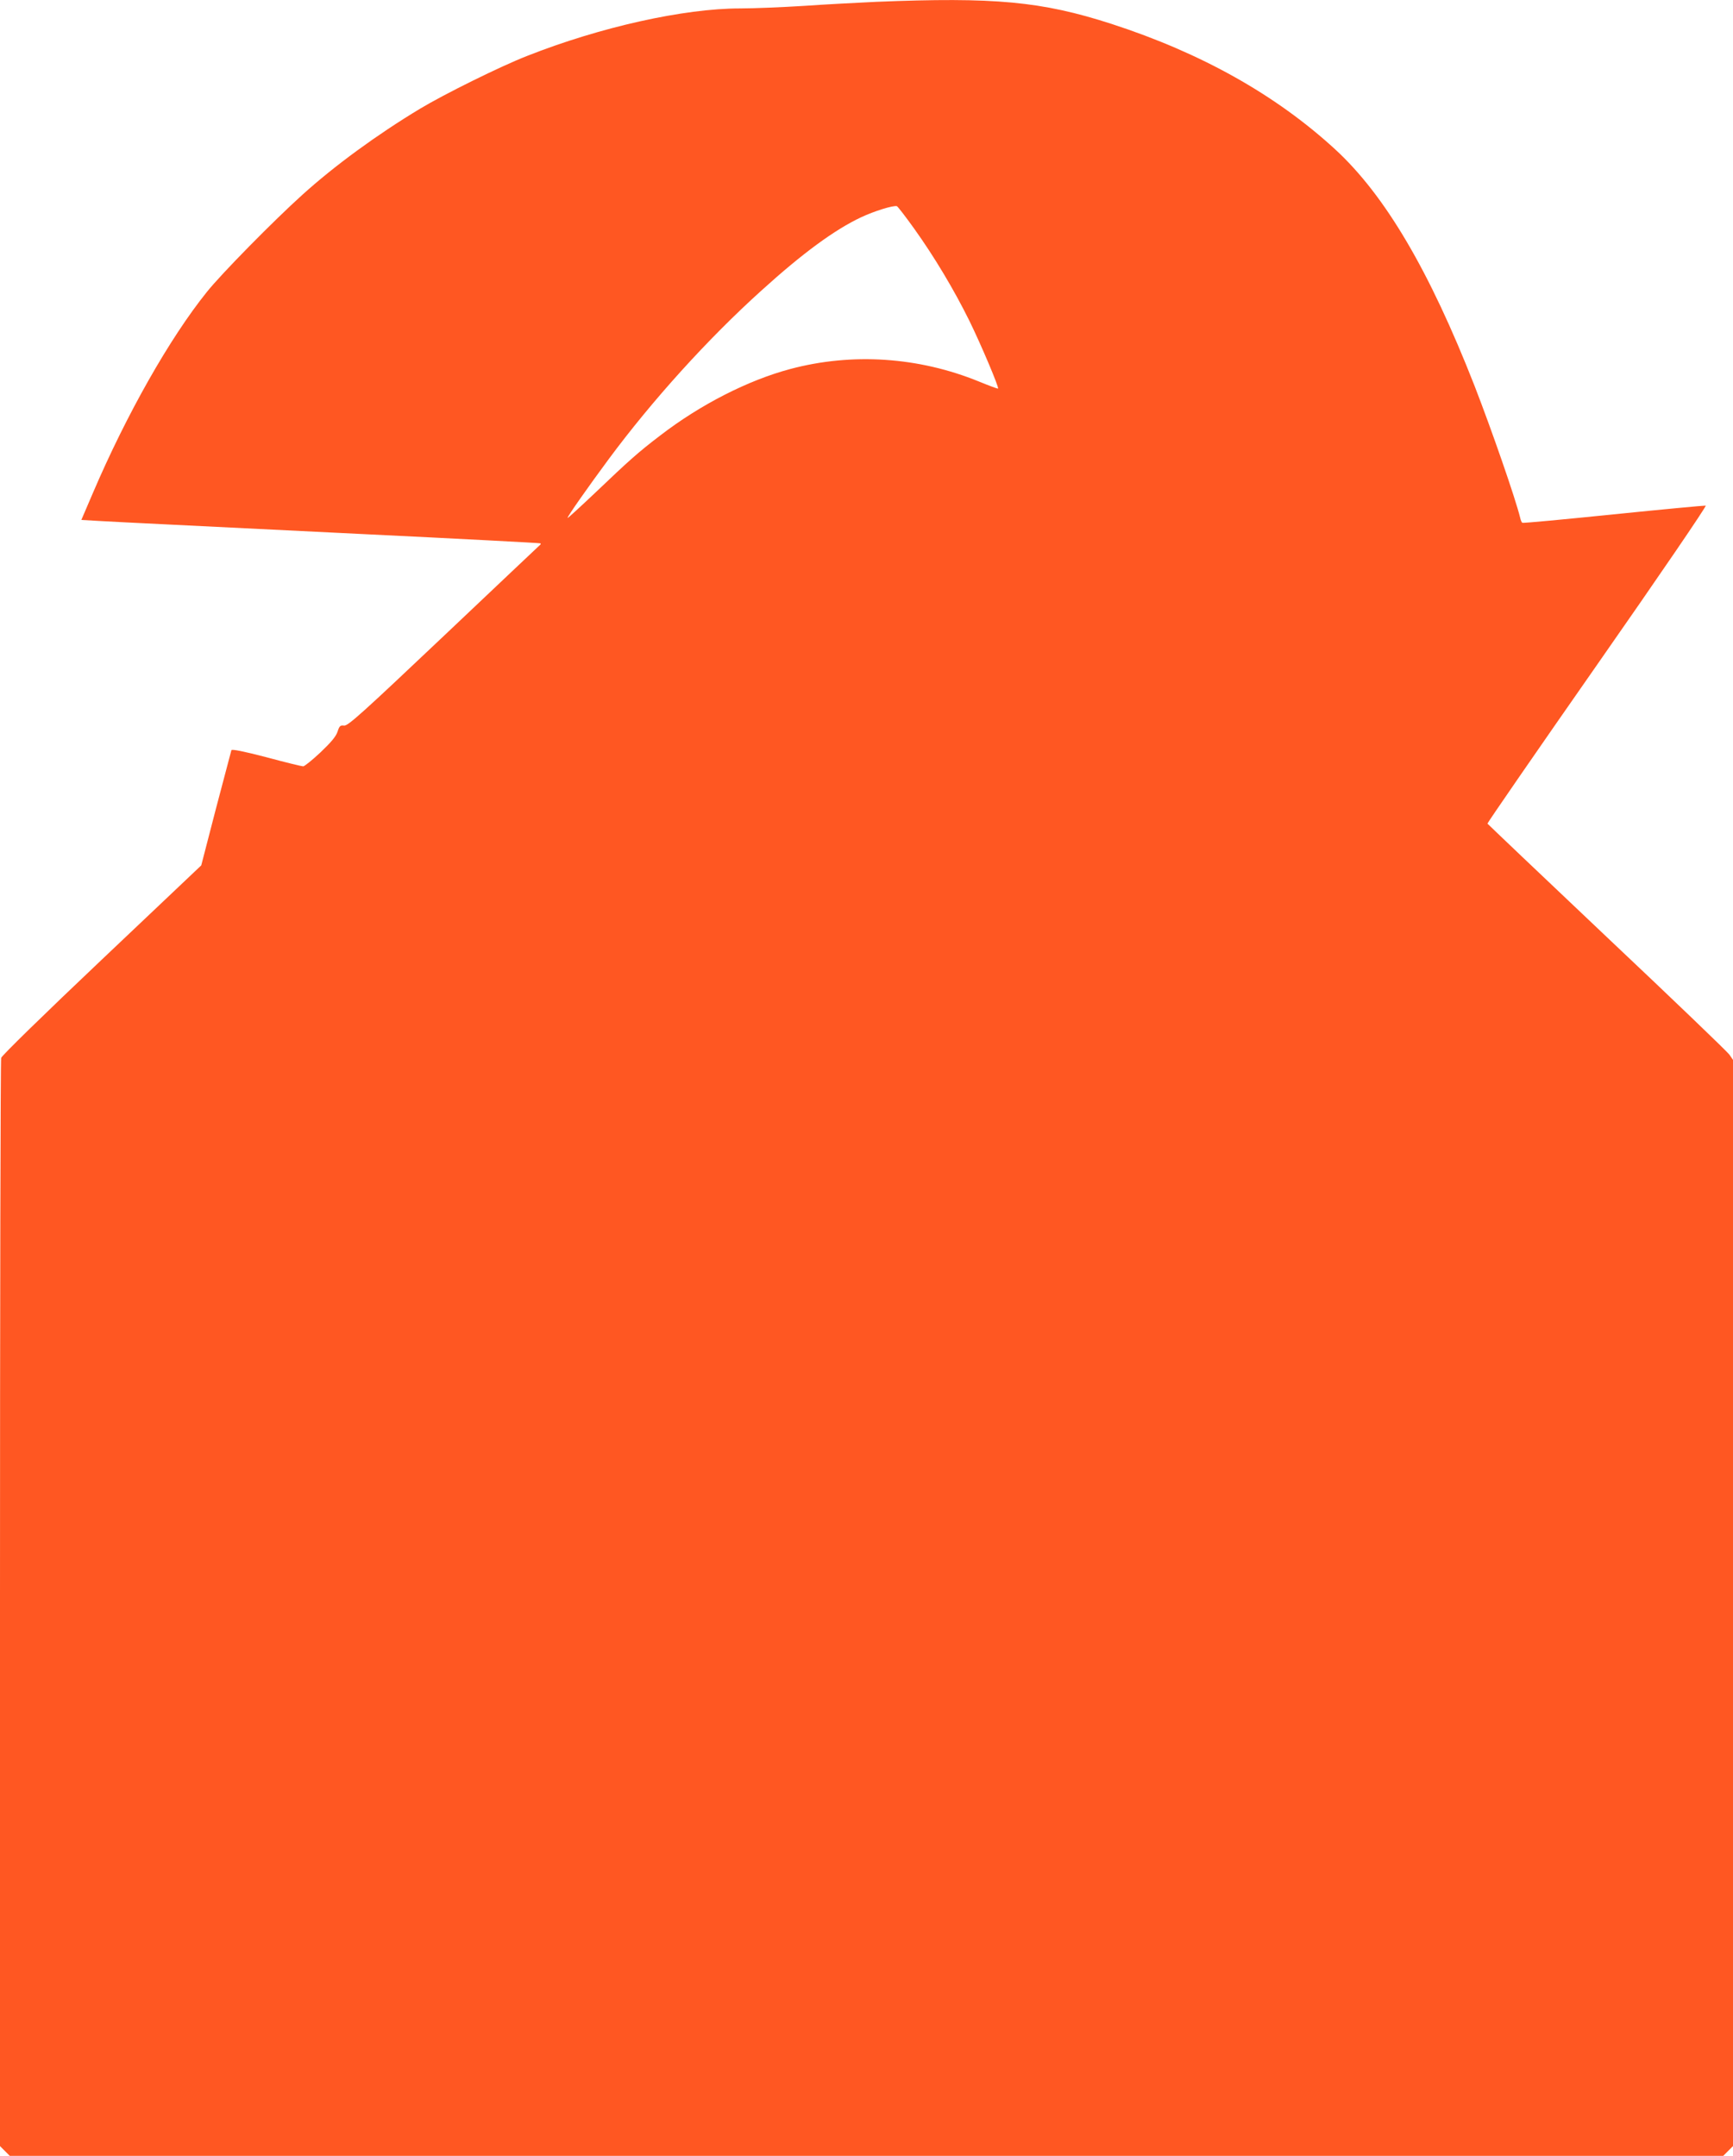 <?xml version="1.0" standalone="no"?>
<!DOCTYPE svg PUBLIC "-//W3C//DTD SVG 20010904//EN"
 "http://www.w3.org/TR/2001/REC-SVG-20010904/DTD/svg10.dtd">
<svg version="1.0" xmlns="http://www.w3.org/2000/svg"
 width="1029pt" height="1280pt" viewBox="0 0 1029 1280"
 preserveAspectRatio="xMidYMid meet">
<g transform="translate(0,1280) scale(0.1,-0.1)"
fill="#ff5722" stroke="none">
<path d="M5200 12789 c-107 -5 -300 -15 -428 -24 -128 -8 -298 -15 -377 -15
-335 0 -832 -111 -1265 -282 -159 -62 -492 -227 -635 -313 -256 -154 -510
-340 -699 -511 -170 -153 -485 -473 -569 -579 -220 -274 -475 -724 -675 -1191
l-69 -161 121 -7 c161 -9 319 -16 1551 -77 578 -28 1052 -53 1054 -55 2 -2 2
-5 0 -7 -2 -2 -260 -245 -572 -541 -487 -461 -571 -537 -594 -534 -22 3 -28
-2 -39 -37 -10 -29 -39 -63 -101 -122 -49 -46 -95 -83 -103 -83 -8 0 -107 24
-218 54 -134 35 -205 49 -208 42 -2 -6 -43 -162 -92 -348 l-87 -336 -591 -560
c-340 -322 -594 -570 -597 -583 -4 -13 -7 -1472 -7 -3242 l0 -3219 29 -29 29
-29 5087 0 5087 0 29 29 29 29 0 3225 0 3224 -22 32 c-13 18 -340 332 -728
698 -388 367 -706 670 -708 673 -1 4 292 429 653 946 366 524 650 940 643 942
-7 1 -254 -22 -548 -52 -294 -30 -537 -53 -541 -50 -4 2 -10 16 -13 31 -28
114 -168 518 -271 783 -268 684 -531 1131 -828 1404 -352 323 -794 571 -1327
744 -415 134 -694 160 -1400 131z m227 -1345 c121 -169 237 -363 329 -549 70
-143 177 -396 170 -402 -2 -2 -53 17 -114 42 -358 146 -753 172 -1120 74 -251
-67 -533 -211 -771 -394 -130 -99 -187 -150 -383 -337 -93 -88 -168 -157 -168
-153 0 10 120 181 245 350 258 348 586 711 905 999 247 224 436 362 593 436
79 37 189 71 212 66 5 -1 51 -61 102 -132z"/>
</g>
</svg>
